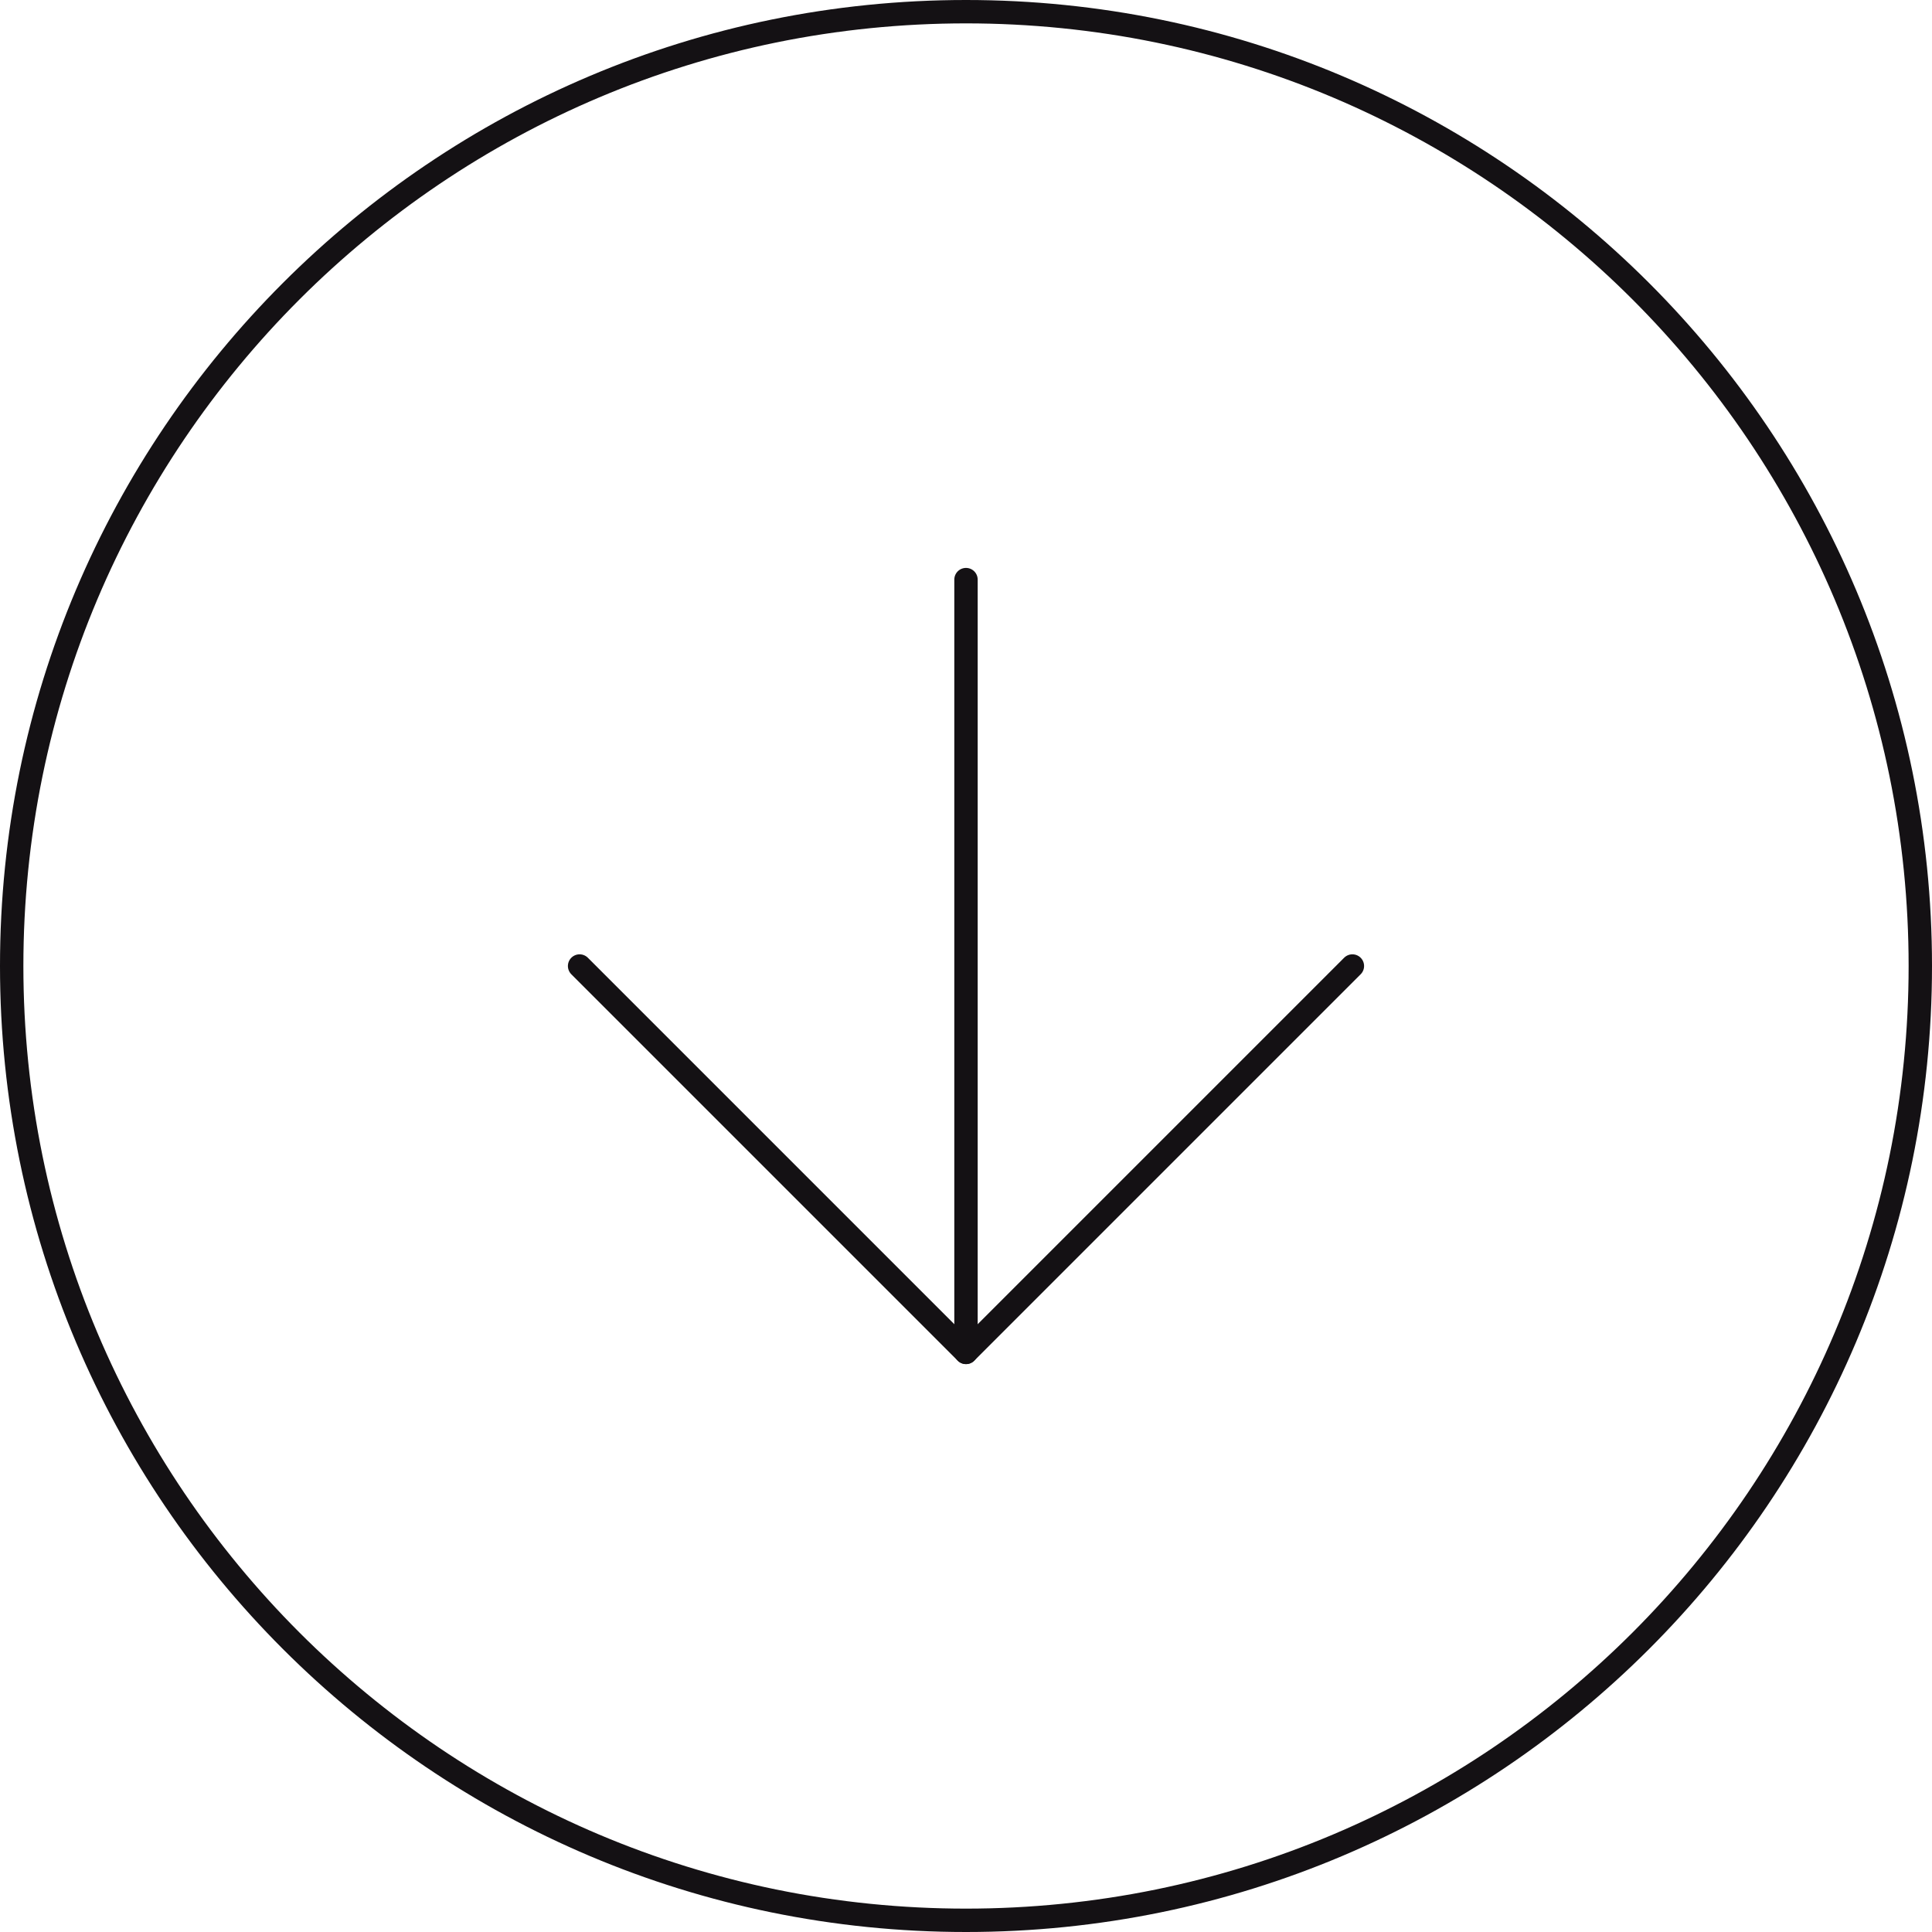 <svg xmlns="http://www.w3.org/2000/svg" width="165.289" height="165.289" viewBox="0 0 165.289 165.289"><defs><style>.a,.b {
	fill:none;
	stroke-linecap:round;
	stroke-linejoin:round;
}
.b {
	stroke:#141114;
	stroke-width:2px;
}
.c,.d {
	stroke:none;
}
.d {
	fill:#141114;
}
</style></defs><g transform="translate(168.289 -3) rotate(90)"><g class="a" transform="translate(0 0)"><path class="c" d="M168.289,85.644A82.645,82.645,0,1,1,85.645,3a82.645,82.645,0,0,1,82.645,82.644Z"/><path class="d" d="M 85.644 5 C 80.172 5 74.704 5.551 69.391 6.639 C 64.214 7.698 59.122 9.279 54.256 11.337 C 49.478 13.358 44.87 15.86 40.558 18.772 C 36.288 21.658 32.272 24.971 28.622 28.621 C 24.972 32.271 21.658 36.287 18.773 40.558 C 15.86 44.869 13.358 49.478 11.337 54.256 C 9.279 59.122 7.698 64.214 6.639 69.391 C 5.551 74.703 5 80.172 5 85.645 C 5 91.117 5.551 96.586 6.638 101.899 C 7.698 107.076 9.278 112.168 11.337 117.034 C 13.358 121.812 15.859 126.421 18.772 130.732 C 21.657 135.003 24.97 139.019 28.62 142.669 C 32.27 146.319 36.286 149.632 40.557 152.517 C 44.868 155.43 49.477 157.931 54.255 159.952 C 59.121 162.011 64.213 163.591 69.39 164.651 C 74.703 165.738 80.172 166.289 85.645 166.289 C 91.117 166.289 96.586 165.738 101.899 164.651 C 107.076 163.591 112.168 162.011 117.034 159.952 C 121.812 157.931 126.421 155.43 130.732 152.517 C 135.003 149.632 139.019 146.319 142.669 142.669 C 146.319 139.019 149.632 135.003 152.517 130.732 C 155.43 126.421 157.931 121.812 159.952 117.034 C 162.011 112.168 163.591 107.076 164.651 101.899 C 165.738 96.586 166.289 91.117 166.289 85.645 C 166.289 80.172 165.738 74.703 164.651 69.39 C 163.591 64.213 162.011 59.121 159.952 54.255 C 157.931 49.477 155.43 44.868 152.517 40.557 C 149.632 36.286 146.319 32.27 142.669 28.62 C 139.019 24.97 135.003 21.657 130.732 18.772 C 126.421 15.859 121.812 13.358 117.034 11.337 C 112.168 9.278 107.076 7.698 101.899 6.638 C 96.586 5.551 91.117 5 85.644 5 M 85.644 3 C 85.647 3 85.642 3 85.645 3 C 131.288 3 168.289 40.001 168.289 85.645 C 168.289 131.288 131.288 168.289 85.645 168.289 C 40.001 168.289 3 131.288 3 85.645 C 3 40.004 40.005 3 85.644 3 Z M 168.289 85.645 L 168.289 85.645 C 168.289 85.645 168.289 85.645 168.289 85.645 Z"/></g><path class="b" d="M18,78.116,51.058,45.058,18,12" transform="translate(67.645 40.587)"/><path class="b" d="M12,18H78.116" transform="translate(40.587 67.645)"/></g></svg>